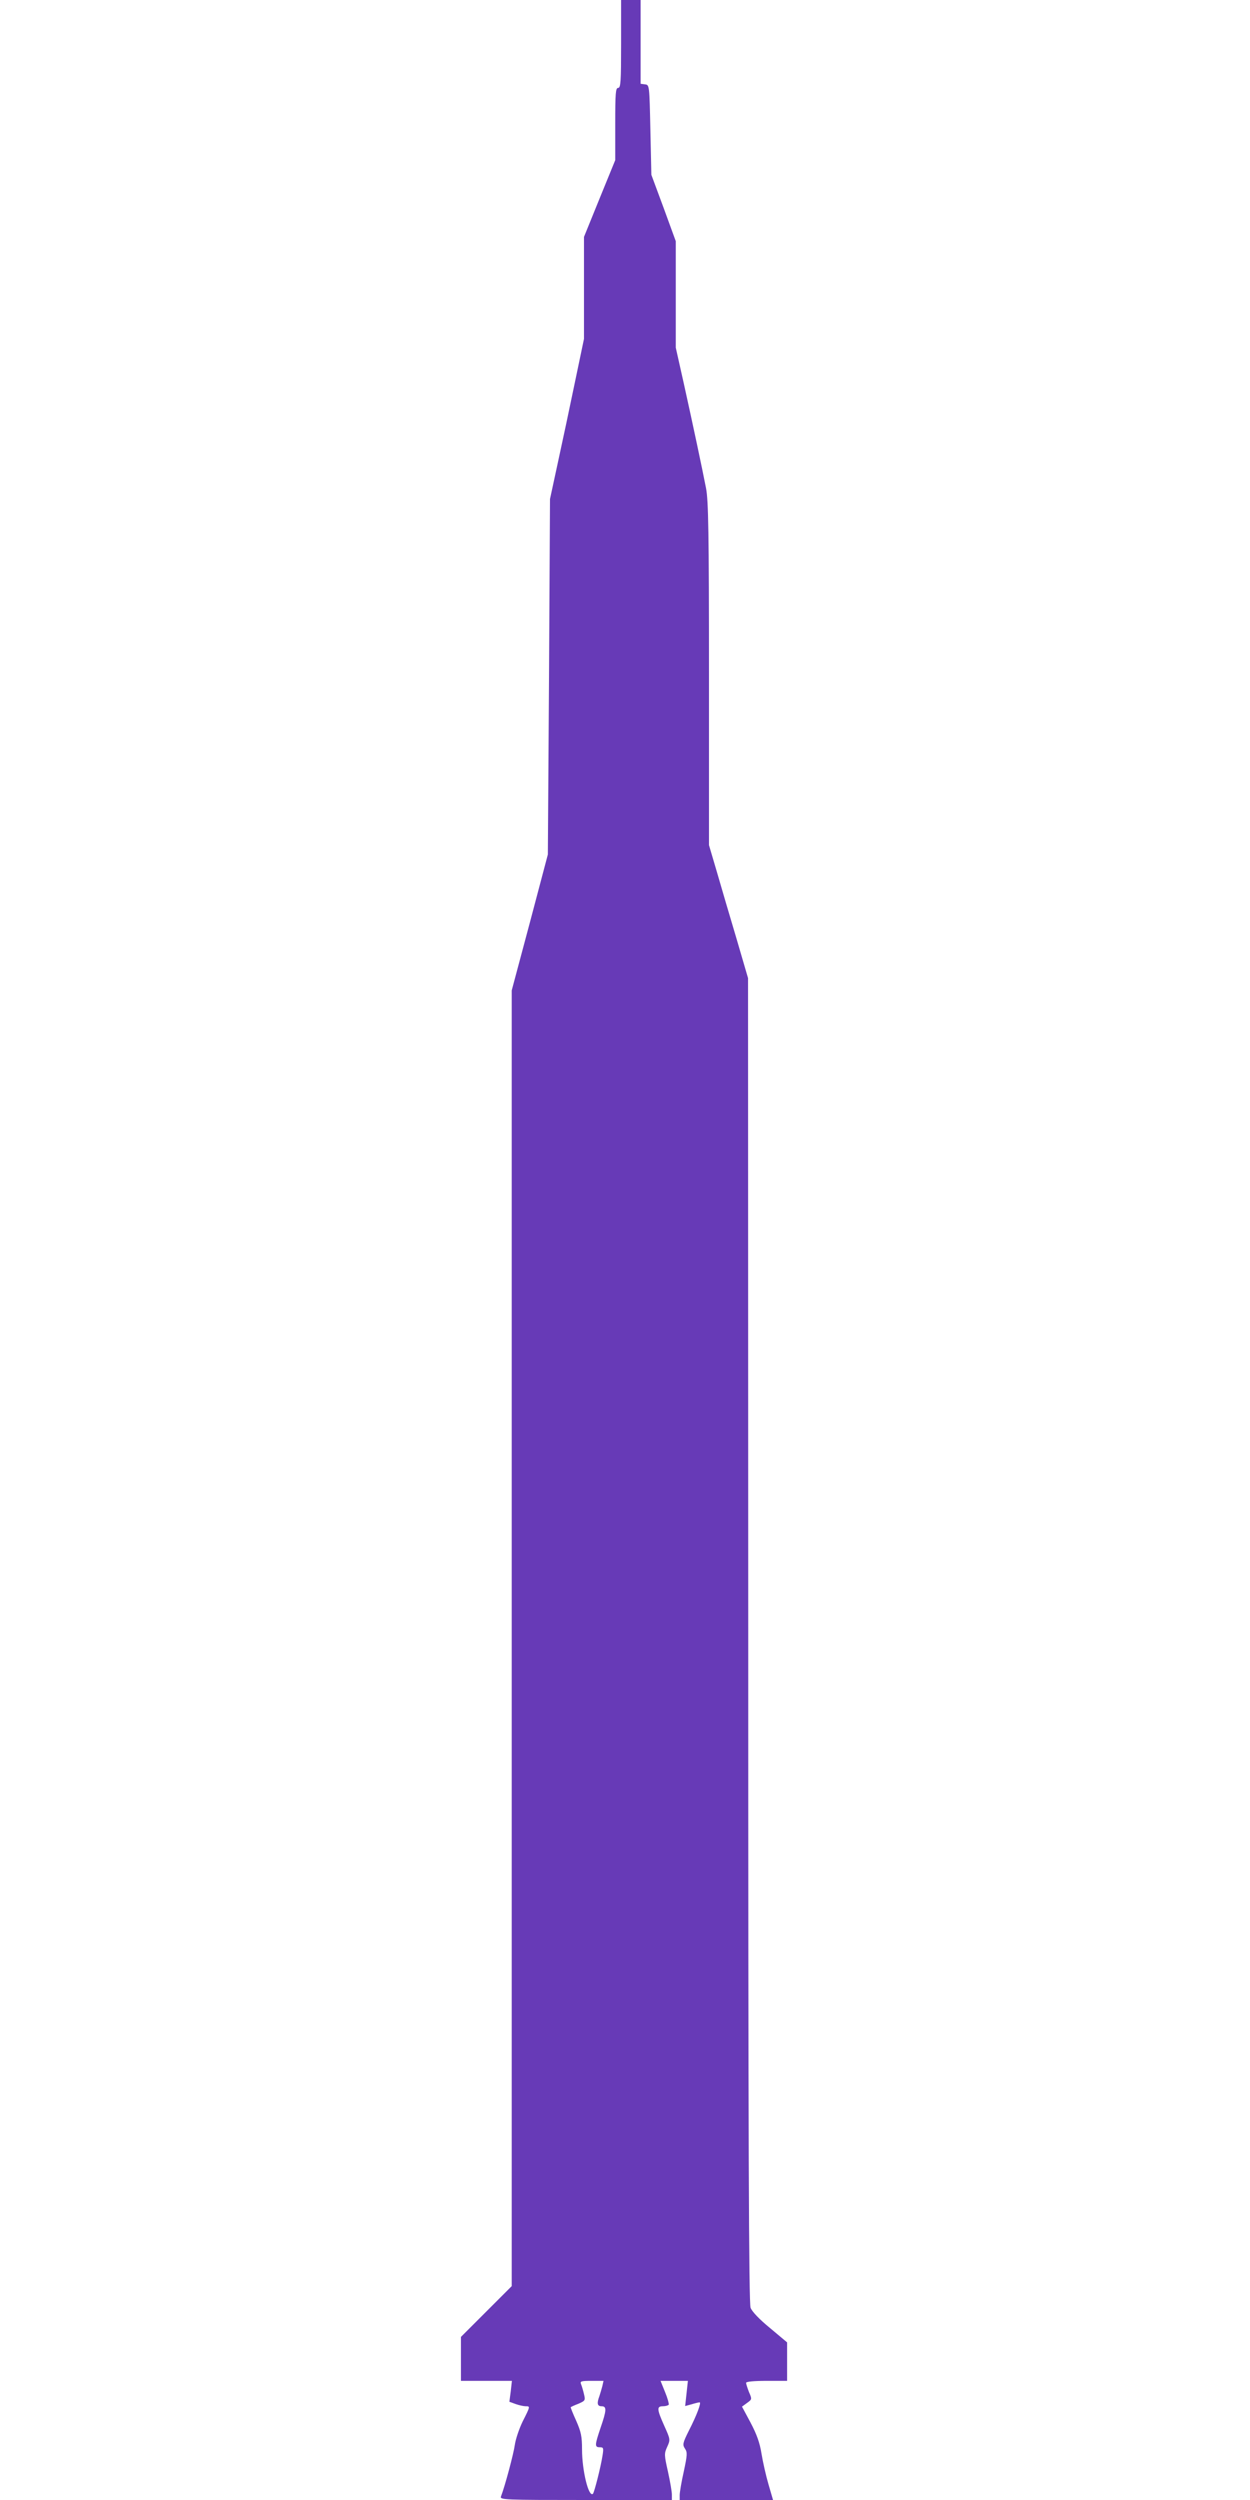 <?xml version="1.0" standalone="no"?>
<!DOCTYPE svg PUBLIC "-//W3C//DTD SVG 20010904//EN"
 "http://www.w3.org/TR/2001/REC-SVG-20010904/DTD/svg10.dtd">
<svg version="1.0" xmlns="http://www.w3.org/2000/svg"
 width="640pt" height="1280pt" viewBox="0 0 640 1280"
 preserveAspectRatio="xMidYMid meet">
<g transform="translate(0,1280) scale(0.1,-0.1)"
fill="#673ab7" stroke="none">
<path d="M3180 12575 c0 -193 -2 -225 -15 -225 -13 0 -15 -27 -15 -185 l0
-185 -80 -196 -80 -197 0 -261 0 -261 -46 -220 c-25 -121 -64 -305 -87 -410
l-41 -190 -5 -910 -6 -910 -92 -348 -93 -348 0 -3317 0 -3317 -130 -130 -130
-130 0 -112 0 -113 131 0 130 0 -6 -54 -7 -53 33 -12 c17 -6 40 -11 50 -11 24
0 25 1 -15 -78 -18 -37 -36 -91 -40 -119 -6 -45 -50 -210 -71 -265 -7 -17 18
-18 434 -18 l441 0 0 28 c0 15 -9 67 -20 117 -19 85 -20 92 -4 127 17 37 16
39 -15 108 -38 85 -39 100 -7 100 14 0 27 4 30 8 2 4 -6 34 -19 65 l-23 57 70
0 70 0 -7 -65 -7 -64 33 9 c19 6 37 10 41 10 10 0 -14 -65 -55 -145 -32 -64
-33 -72 -20 -92 13 -19 12 -32 -6 -117 -12 -53 -21 -107 -21 -121 l0 -25 239
0 239 0 -23 79 c-13 44 -29 115 -36 158 -9 57 -25 100 -56 159 l-44 82 26 19
c25 18 26 19 10 55 -8 21 -15 42 -15 48 0 6 39 10 105 10 l105 0 0 99 0 98
-87 73 c-55 45 -92 84 -100 104 -9 23 -12 852 -12 3420 l-1 3388 -59 202 c-33
110 -78 264 -100 340 l-41 139 0 876 c0 725 -3 889 -15 951 -20 103 -66 320
-114 537 l-41 183 0 272 0 273 -62 170 -63 170 -5 230 c-5 229 -5 230 -27 233
l-23 3 0 215 0 214 -50 0 -50 0 0 -225z m-96 -11992 c-4 -16 -11 -38 -15 -51
-14 -37 -11 -52 11 -52 27 0 26 -20 -5 -110 -30 -89 -31 -100 -4 -100 19 0 20
-4 14 -42 -9 -59 -42 -188 -49 -196 -22 -21 -56 119 -56 227 0 67 -5 90 -30
147 -17 37 -29 68 -28 69 2 2 19 10 40 18 34 15 36 17 28 49 -4 18 -11 41 -15
51 -6 15 0 17 54 17 l61 0 -6 -27z"/>
</g>
</svg>
